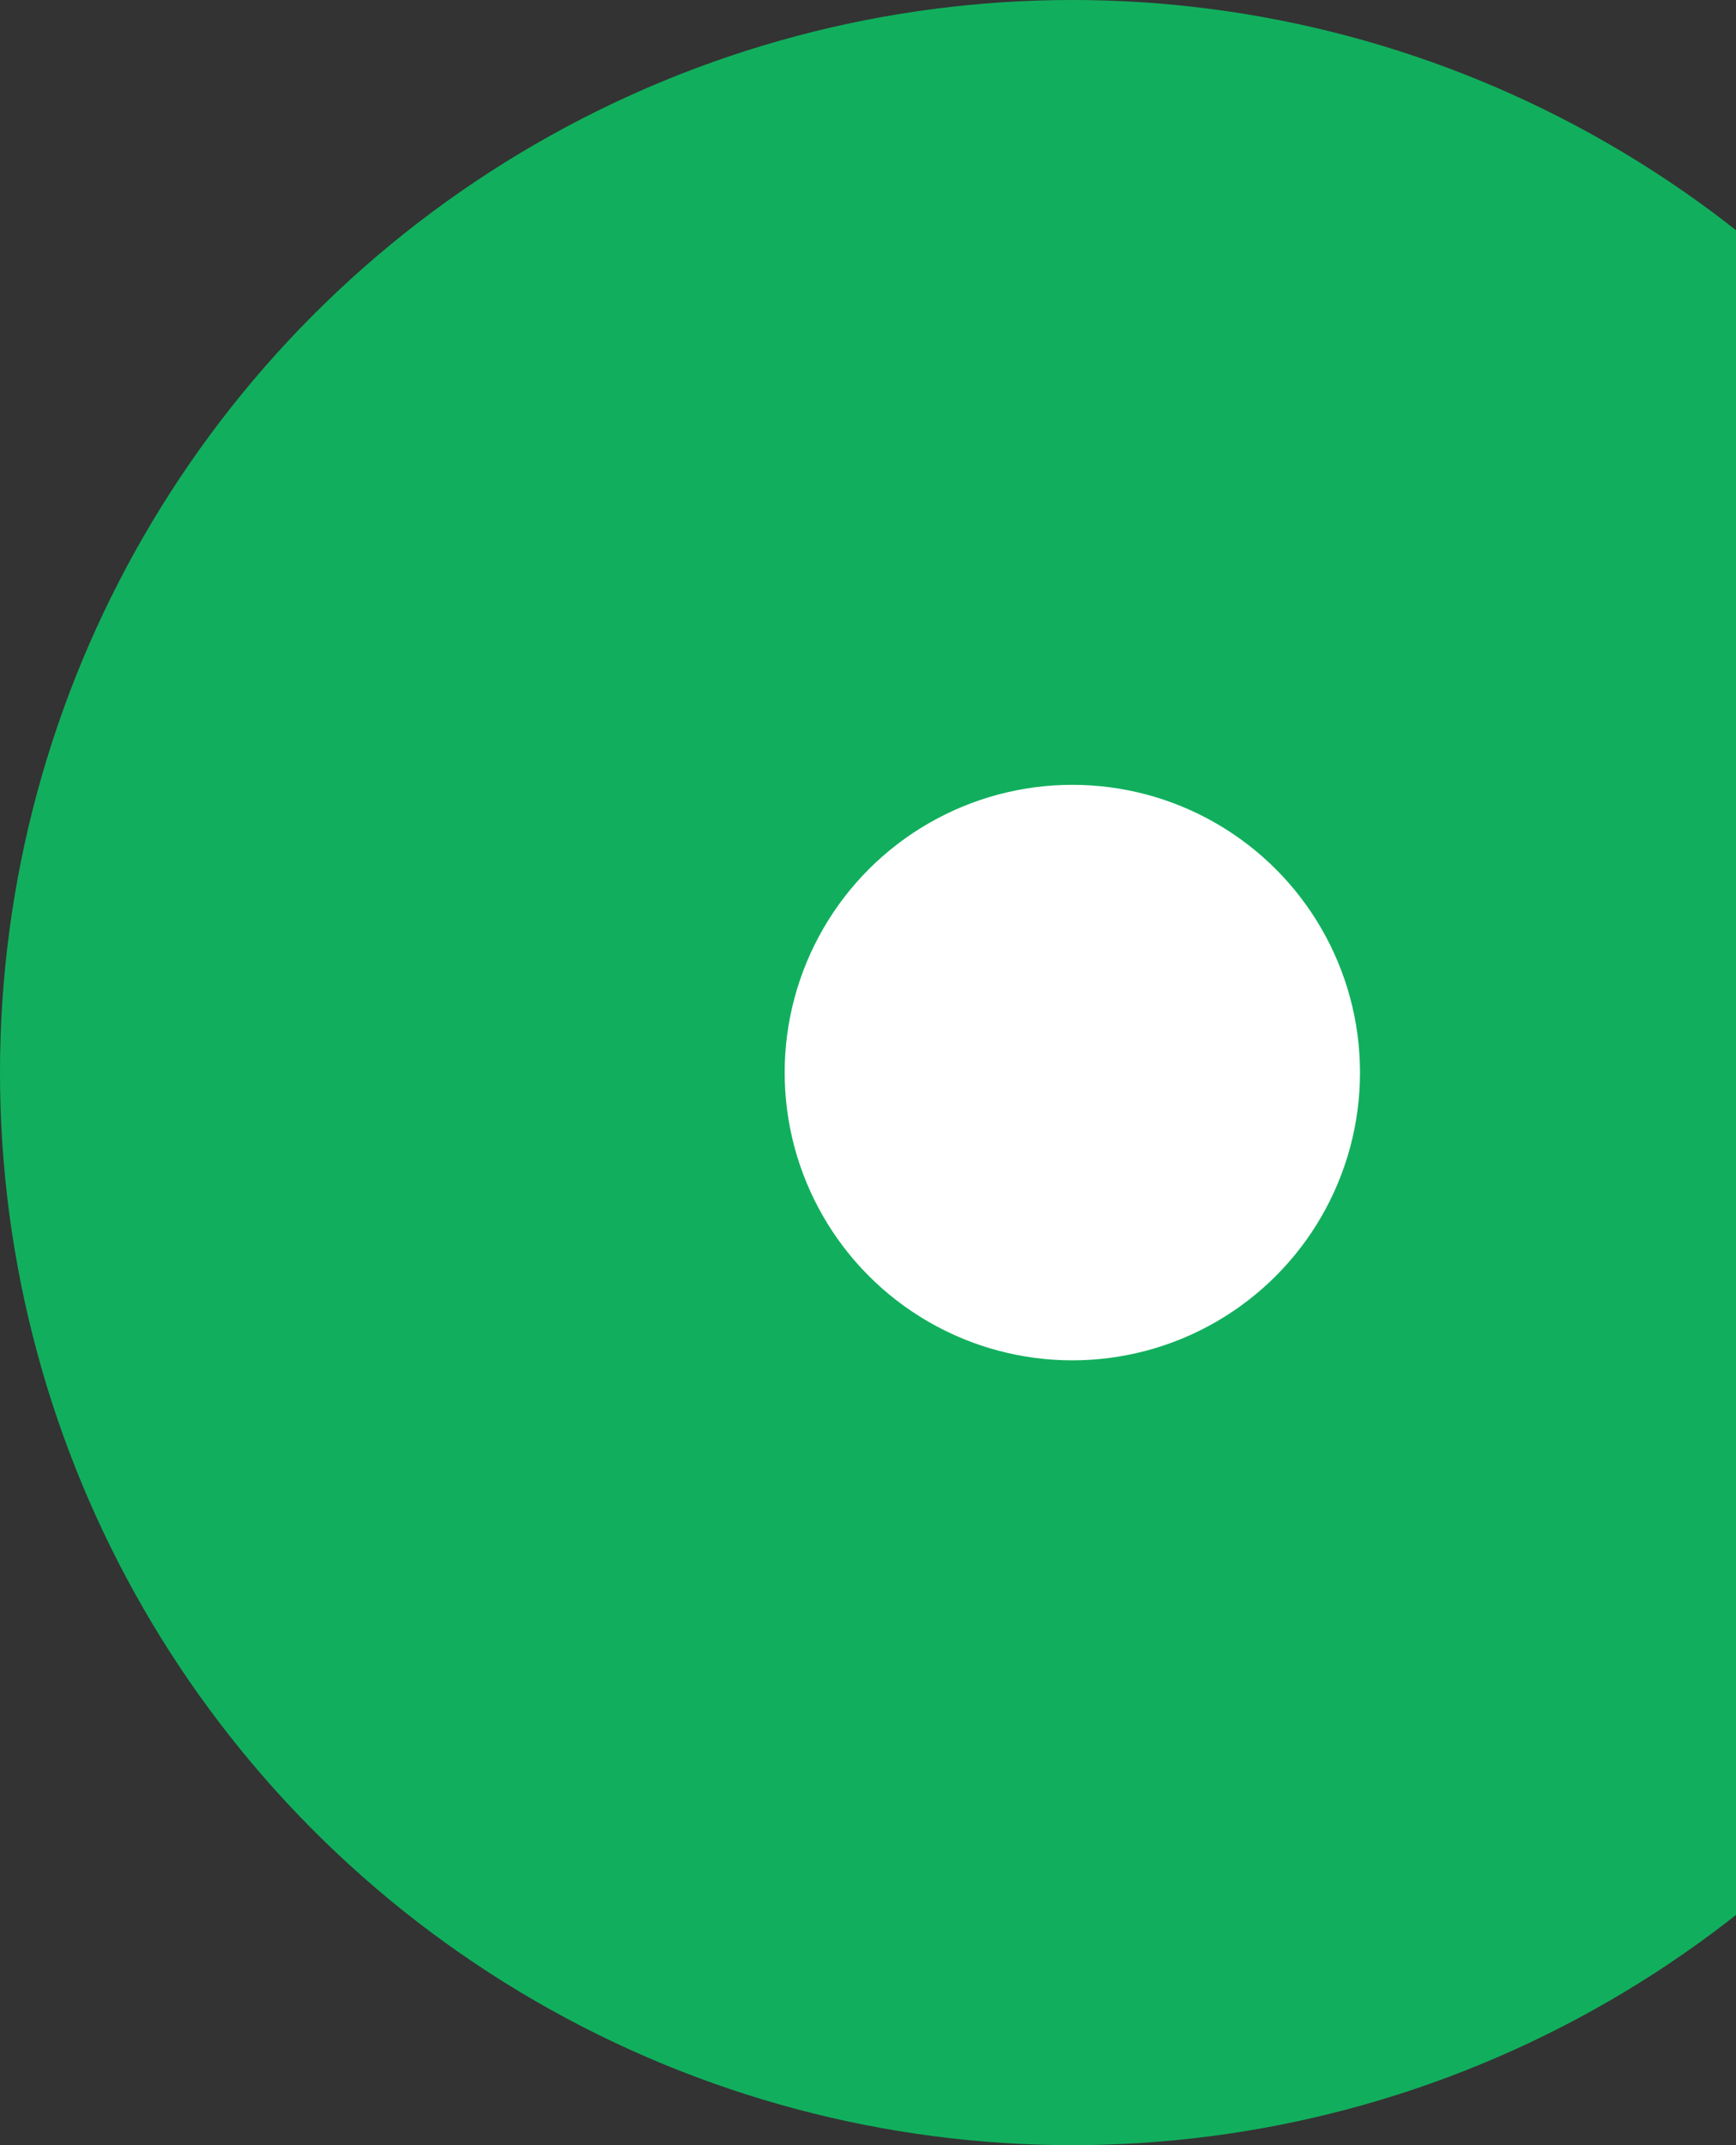 <svg xmlns="http://www.w3.org/2000/svg" width="17" height="21" viewBox="0 0 17 21" fill="none"><rect x="0" y="0" width="17" height="21" fill="#333333" stroke="none"/><circle cx="10.5" cy="10.5" r="10.5" fill="#11AF5D"></circle><circle cx="10.501" cy="10.5" r="2.817" fill="white"></circle></svg>